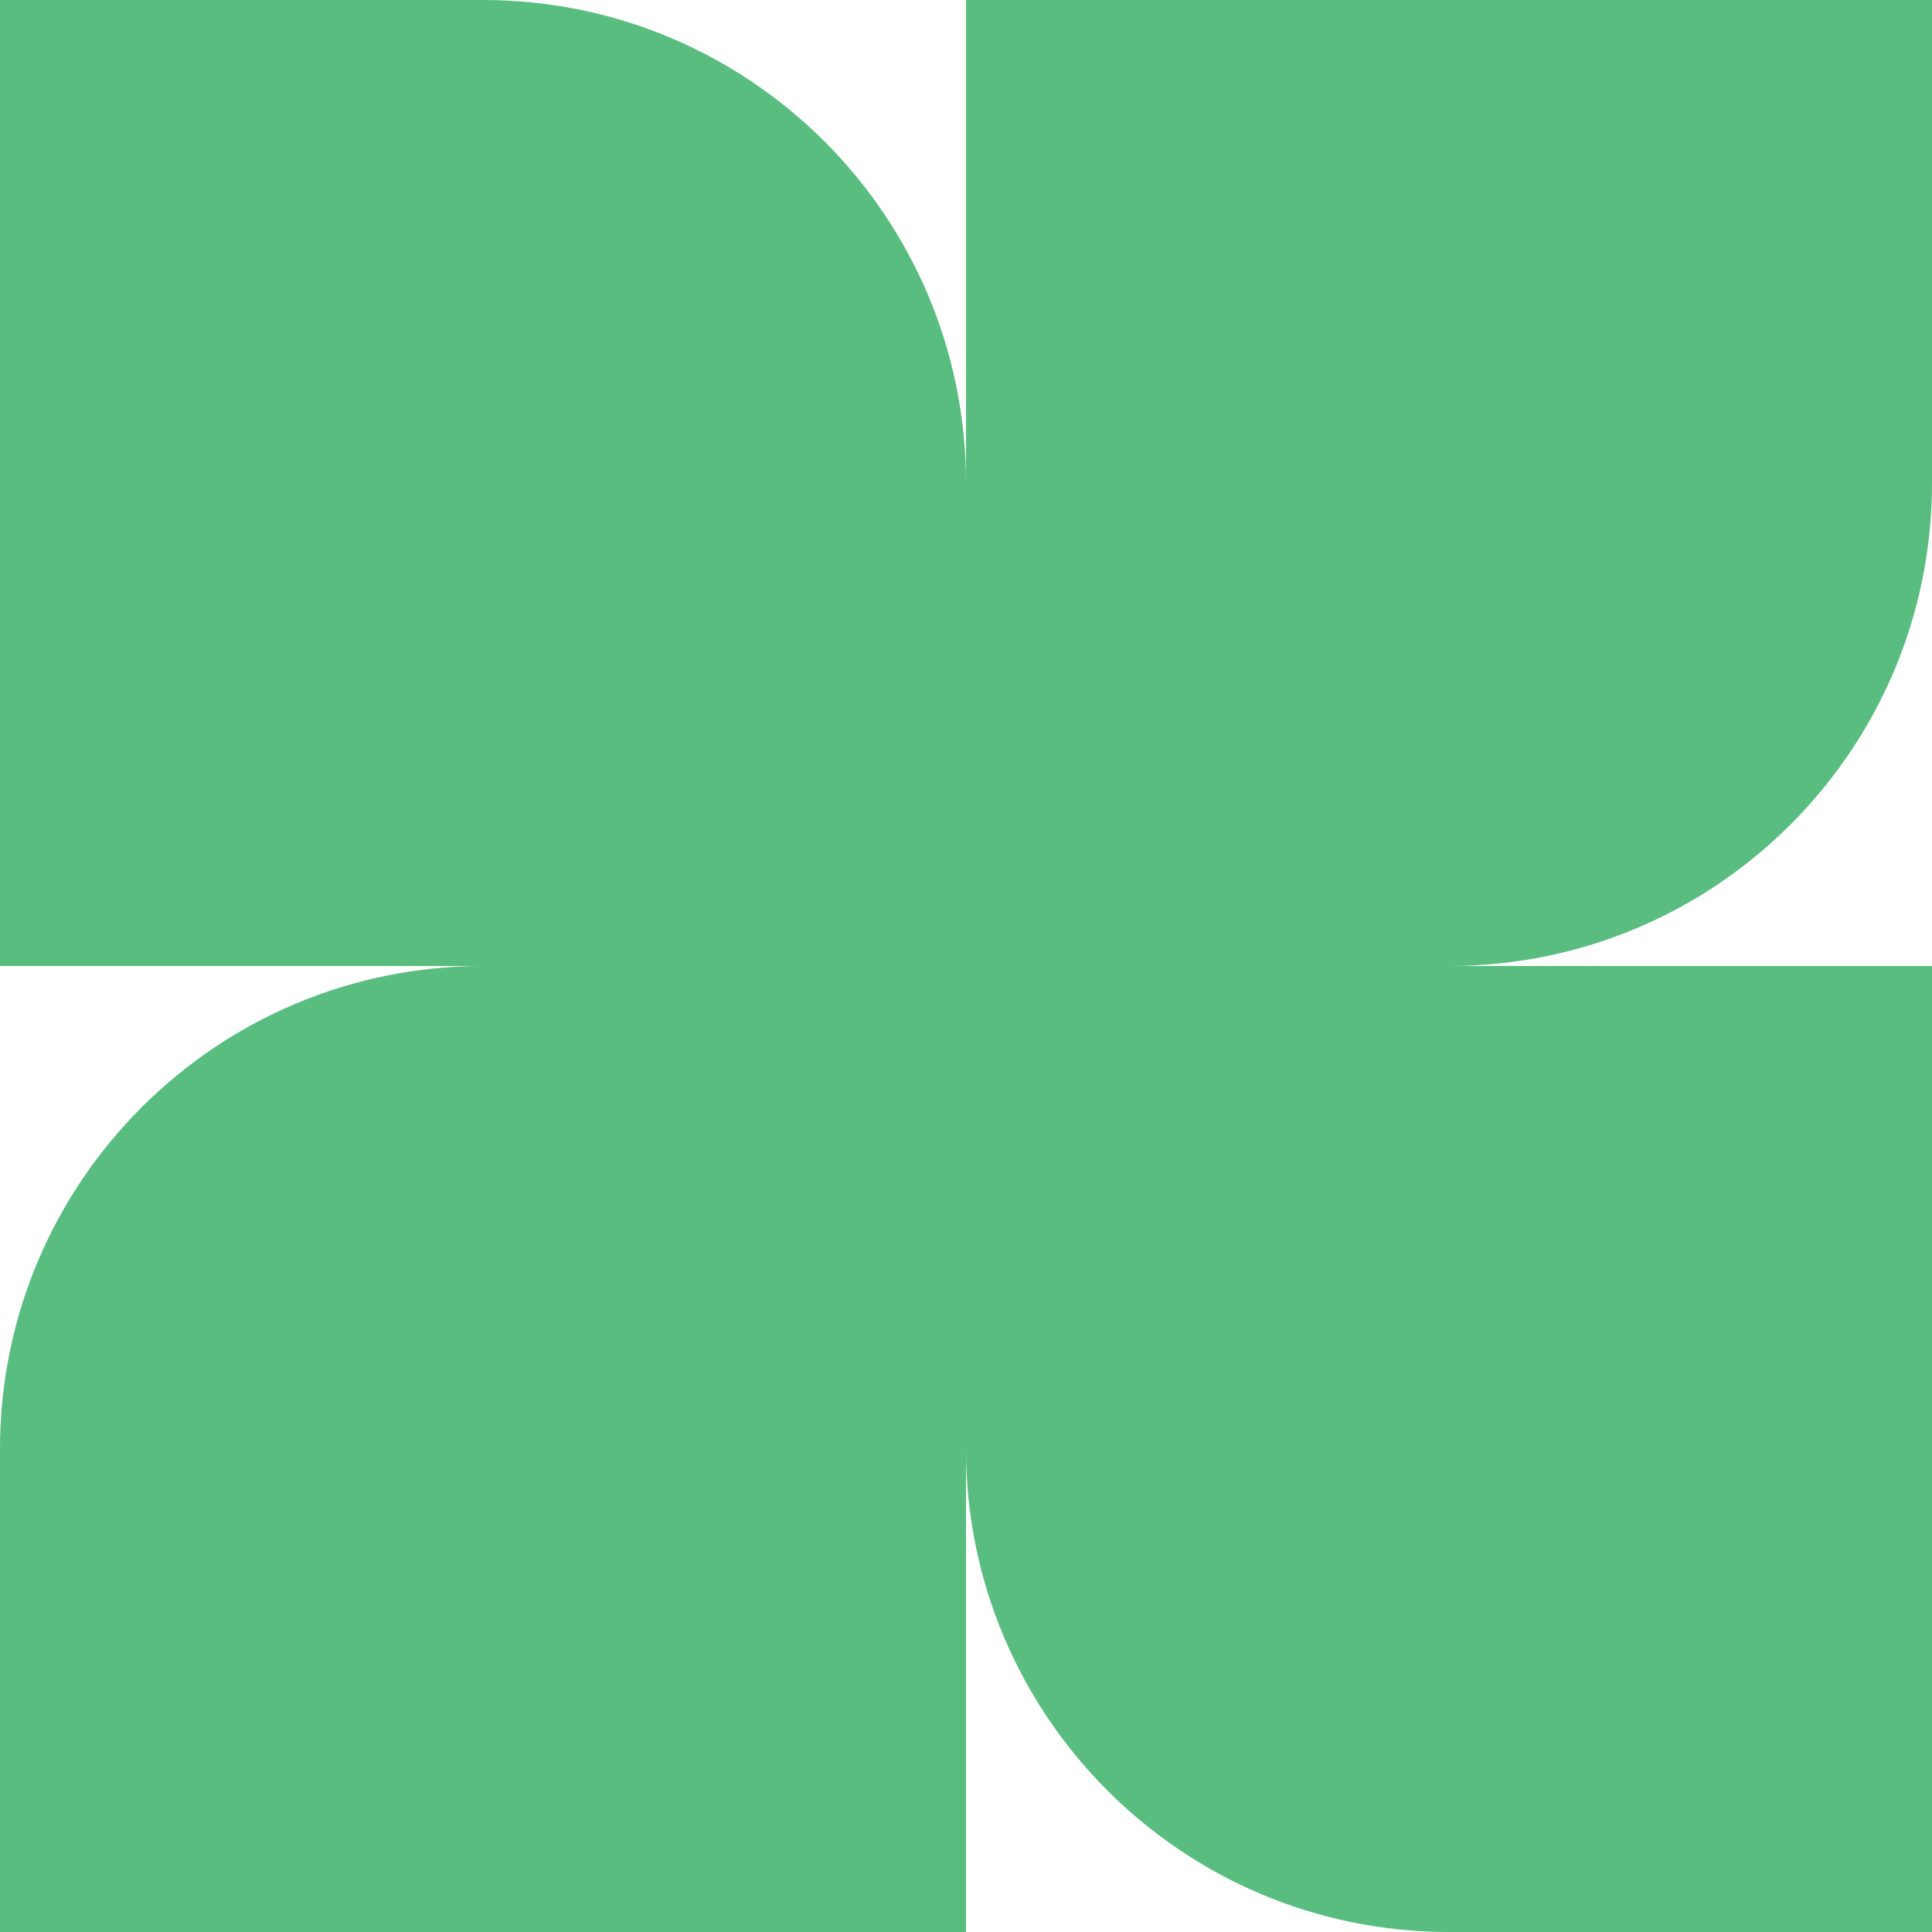 <svg width="80" height="80" viewBox="0 0 80 80" fill="none" xmlns="http://www.w3.org/2000/svg">
<path fill-rule="evenodd" clip-rule="evenodd" d="M80 20V1.74846e-06L40 0V19.992C39.996 8.95 31.043 1.74846e-06 20 1.74846e-06H8.74228e-07V40H20C8.954 40 -4.82824e-07 48.954 0 60L8.74228e-07 80H40V60C40 71.046 48.954 80 60 80H80V40H60.008C71.05 39.996 80 31.043 80 20Z" fill="#59BD7F"/>
</svg>
